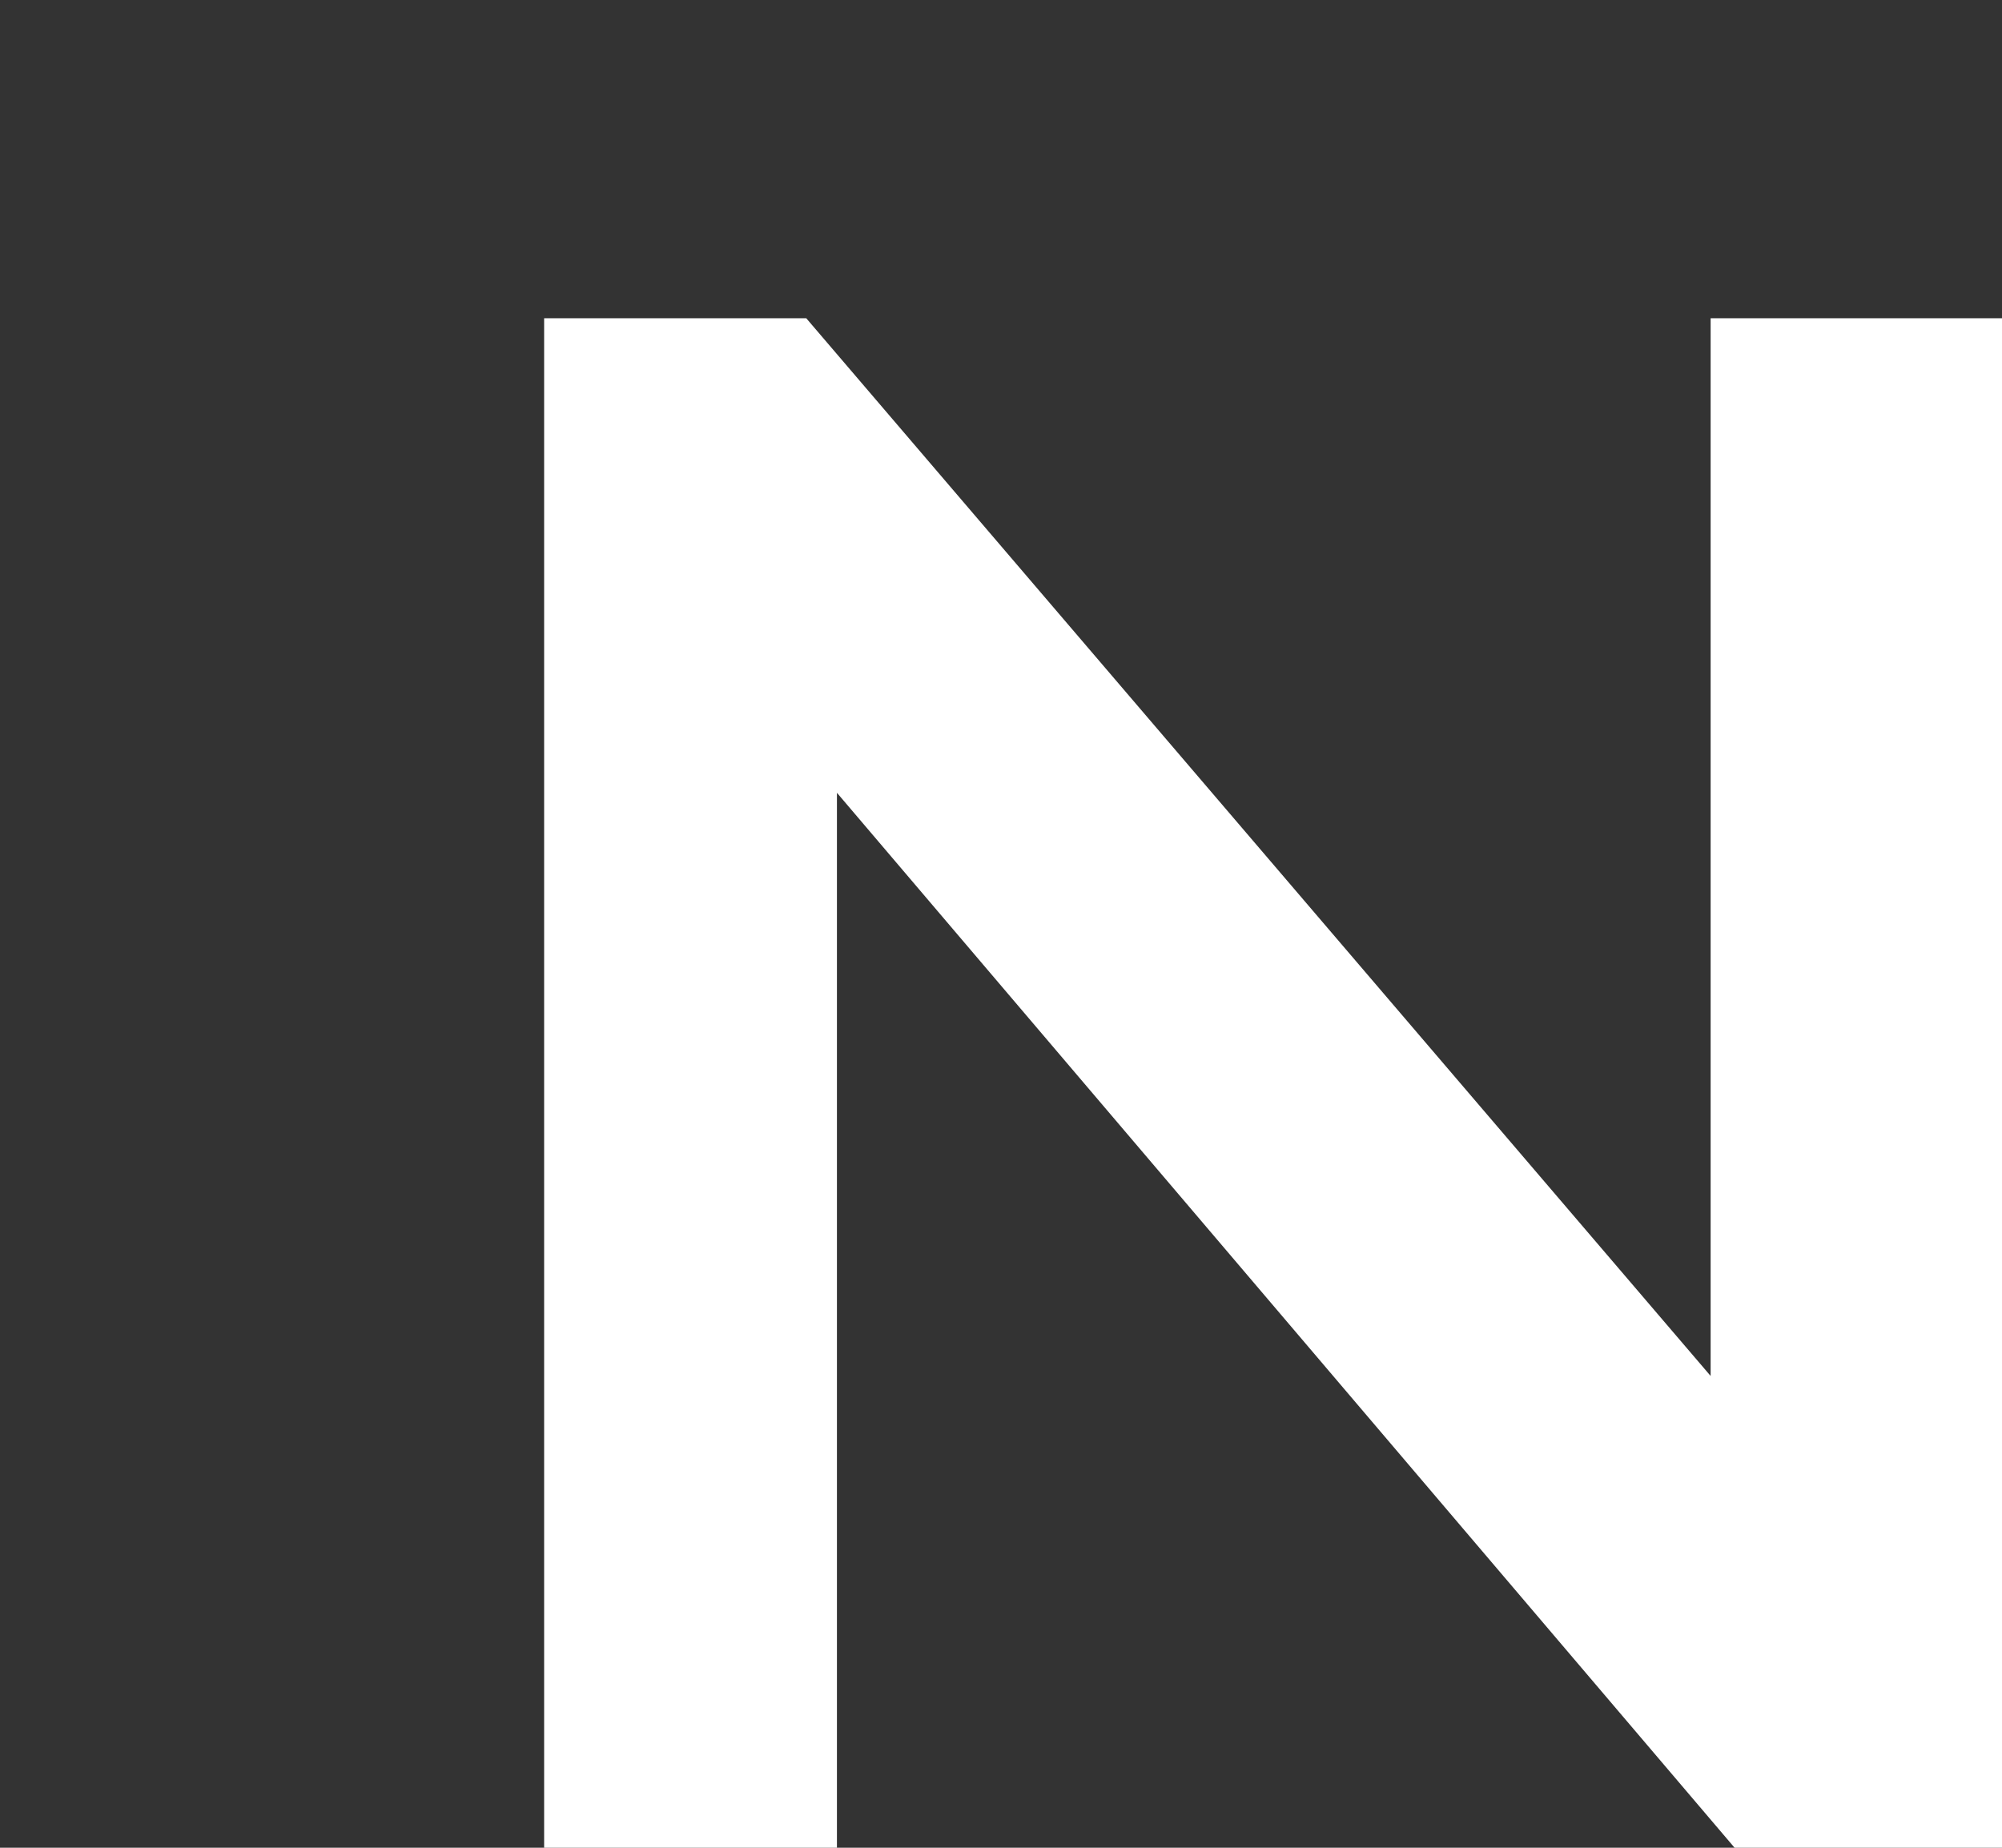 <svg xmlns="http://www.w3.org/2000/svg" xmlns:xlink="http://www.w3.org/1999/xlink" width="195" height="180" viewBox="0 0 195 180"><rect x="0" y="0" width="195" height="180" fill="#333333" stroke="none"/><defs><clipPath id="b"><rect width="195" height="180"></rect></clipPath></defs><g id="a" clip-path="url(#b)"><rect width="195" height="180" fill="none"></rect><path d="M-70.955,0h28.52V-103.27L45.425,0h25.76V-149.5H42.665V-46.46L-45.425-149.5h-25.53Z" transform="translate(123.955 180.5)" fill="#fff"></path></g></svg>